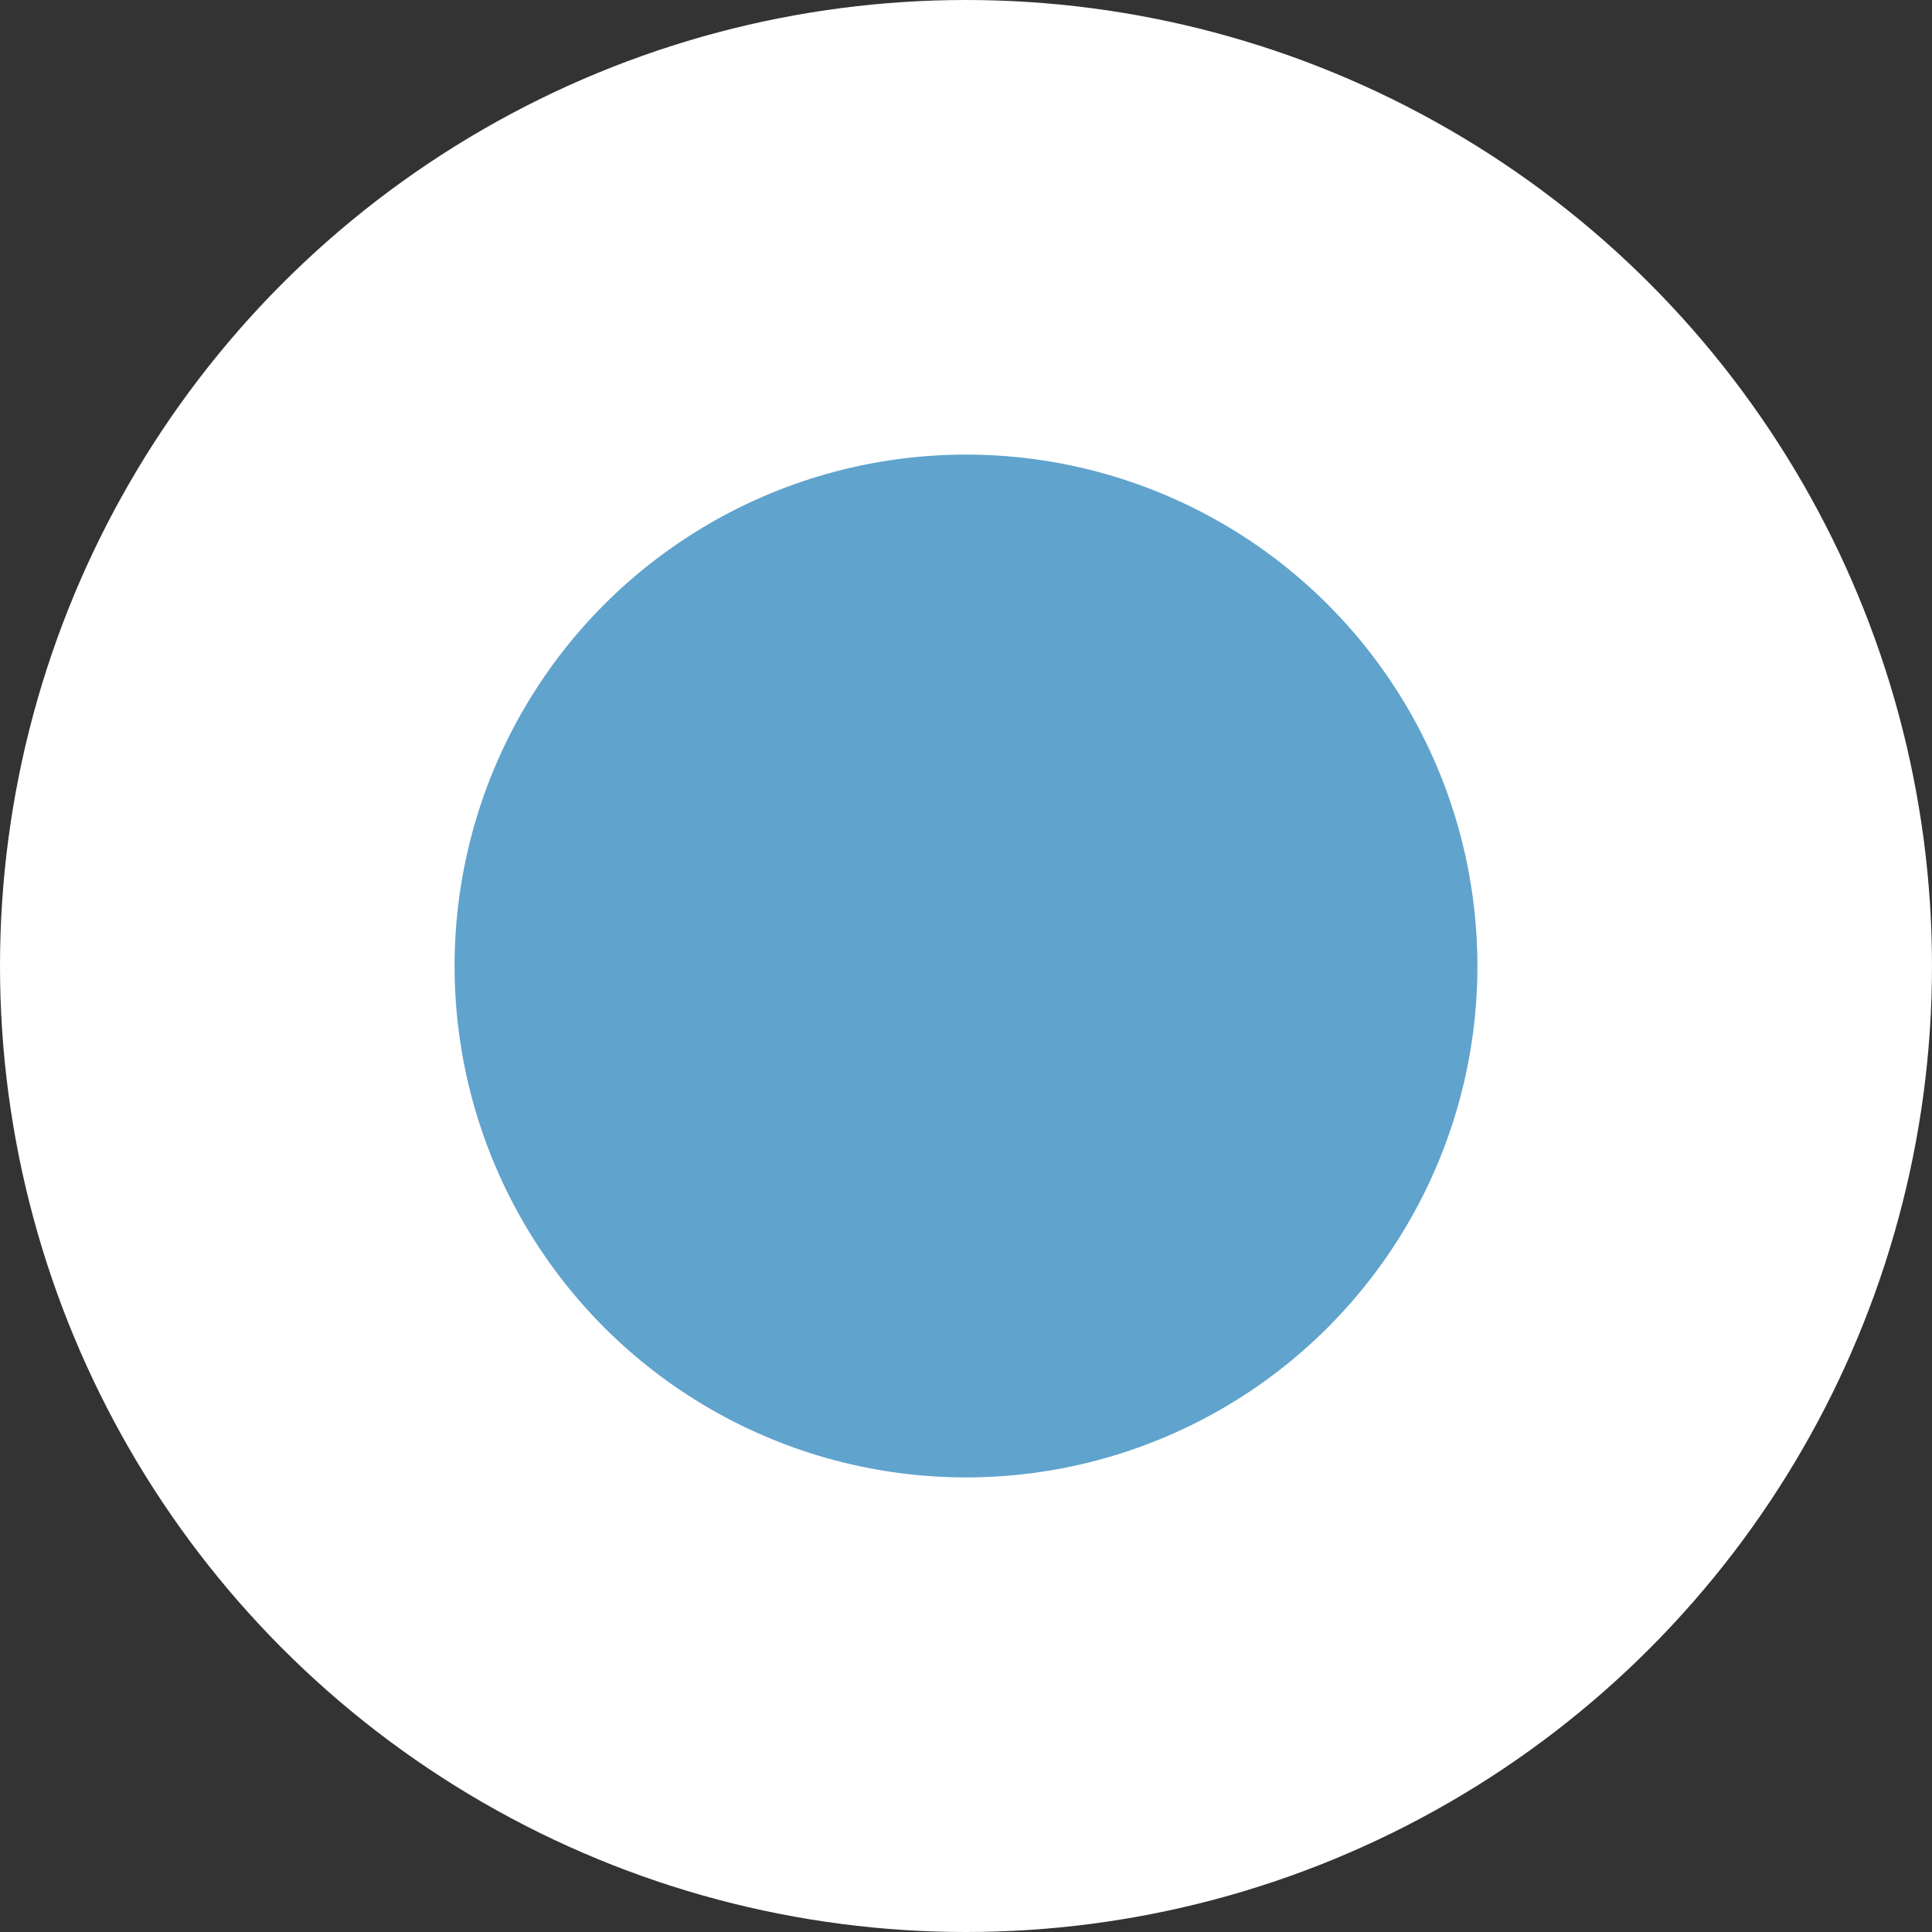 <?xml version="1.0" encoding="UTF-8"?> <svg xmlns="http://www.w3.org/2000/svg" width="17" height="17" viewBox="0 0 17 17" fill="none"><rect x="0" y="0" width="17" height="17" fill="#333333" stroke="none"/><circle cx="8.5" cy="8.5" r="8.5" fill="white"></circle><circle cx="8.5" cy="8.5" r="4.5" fill="#60A3CD"></circle></svg> 